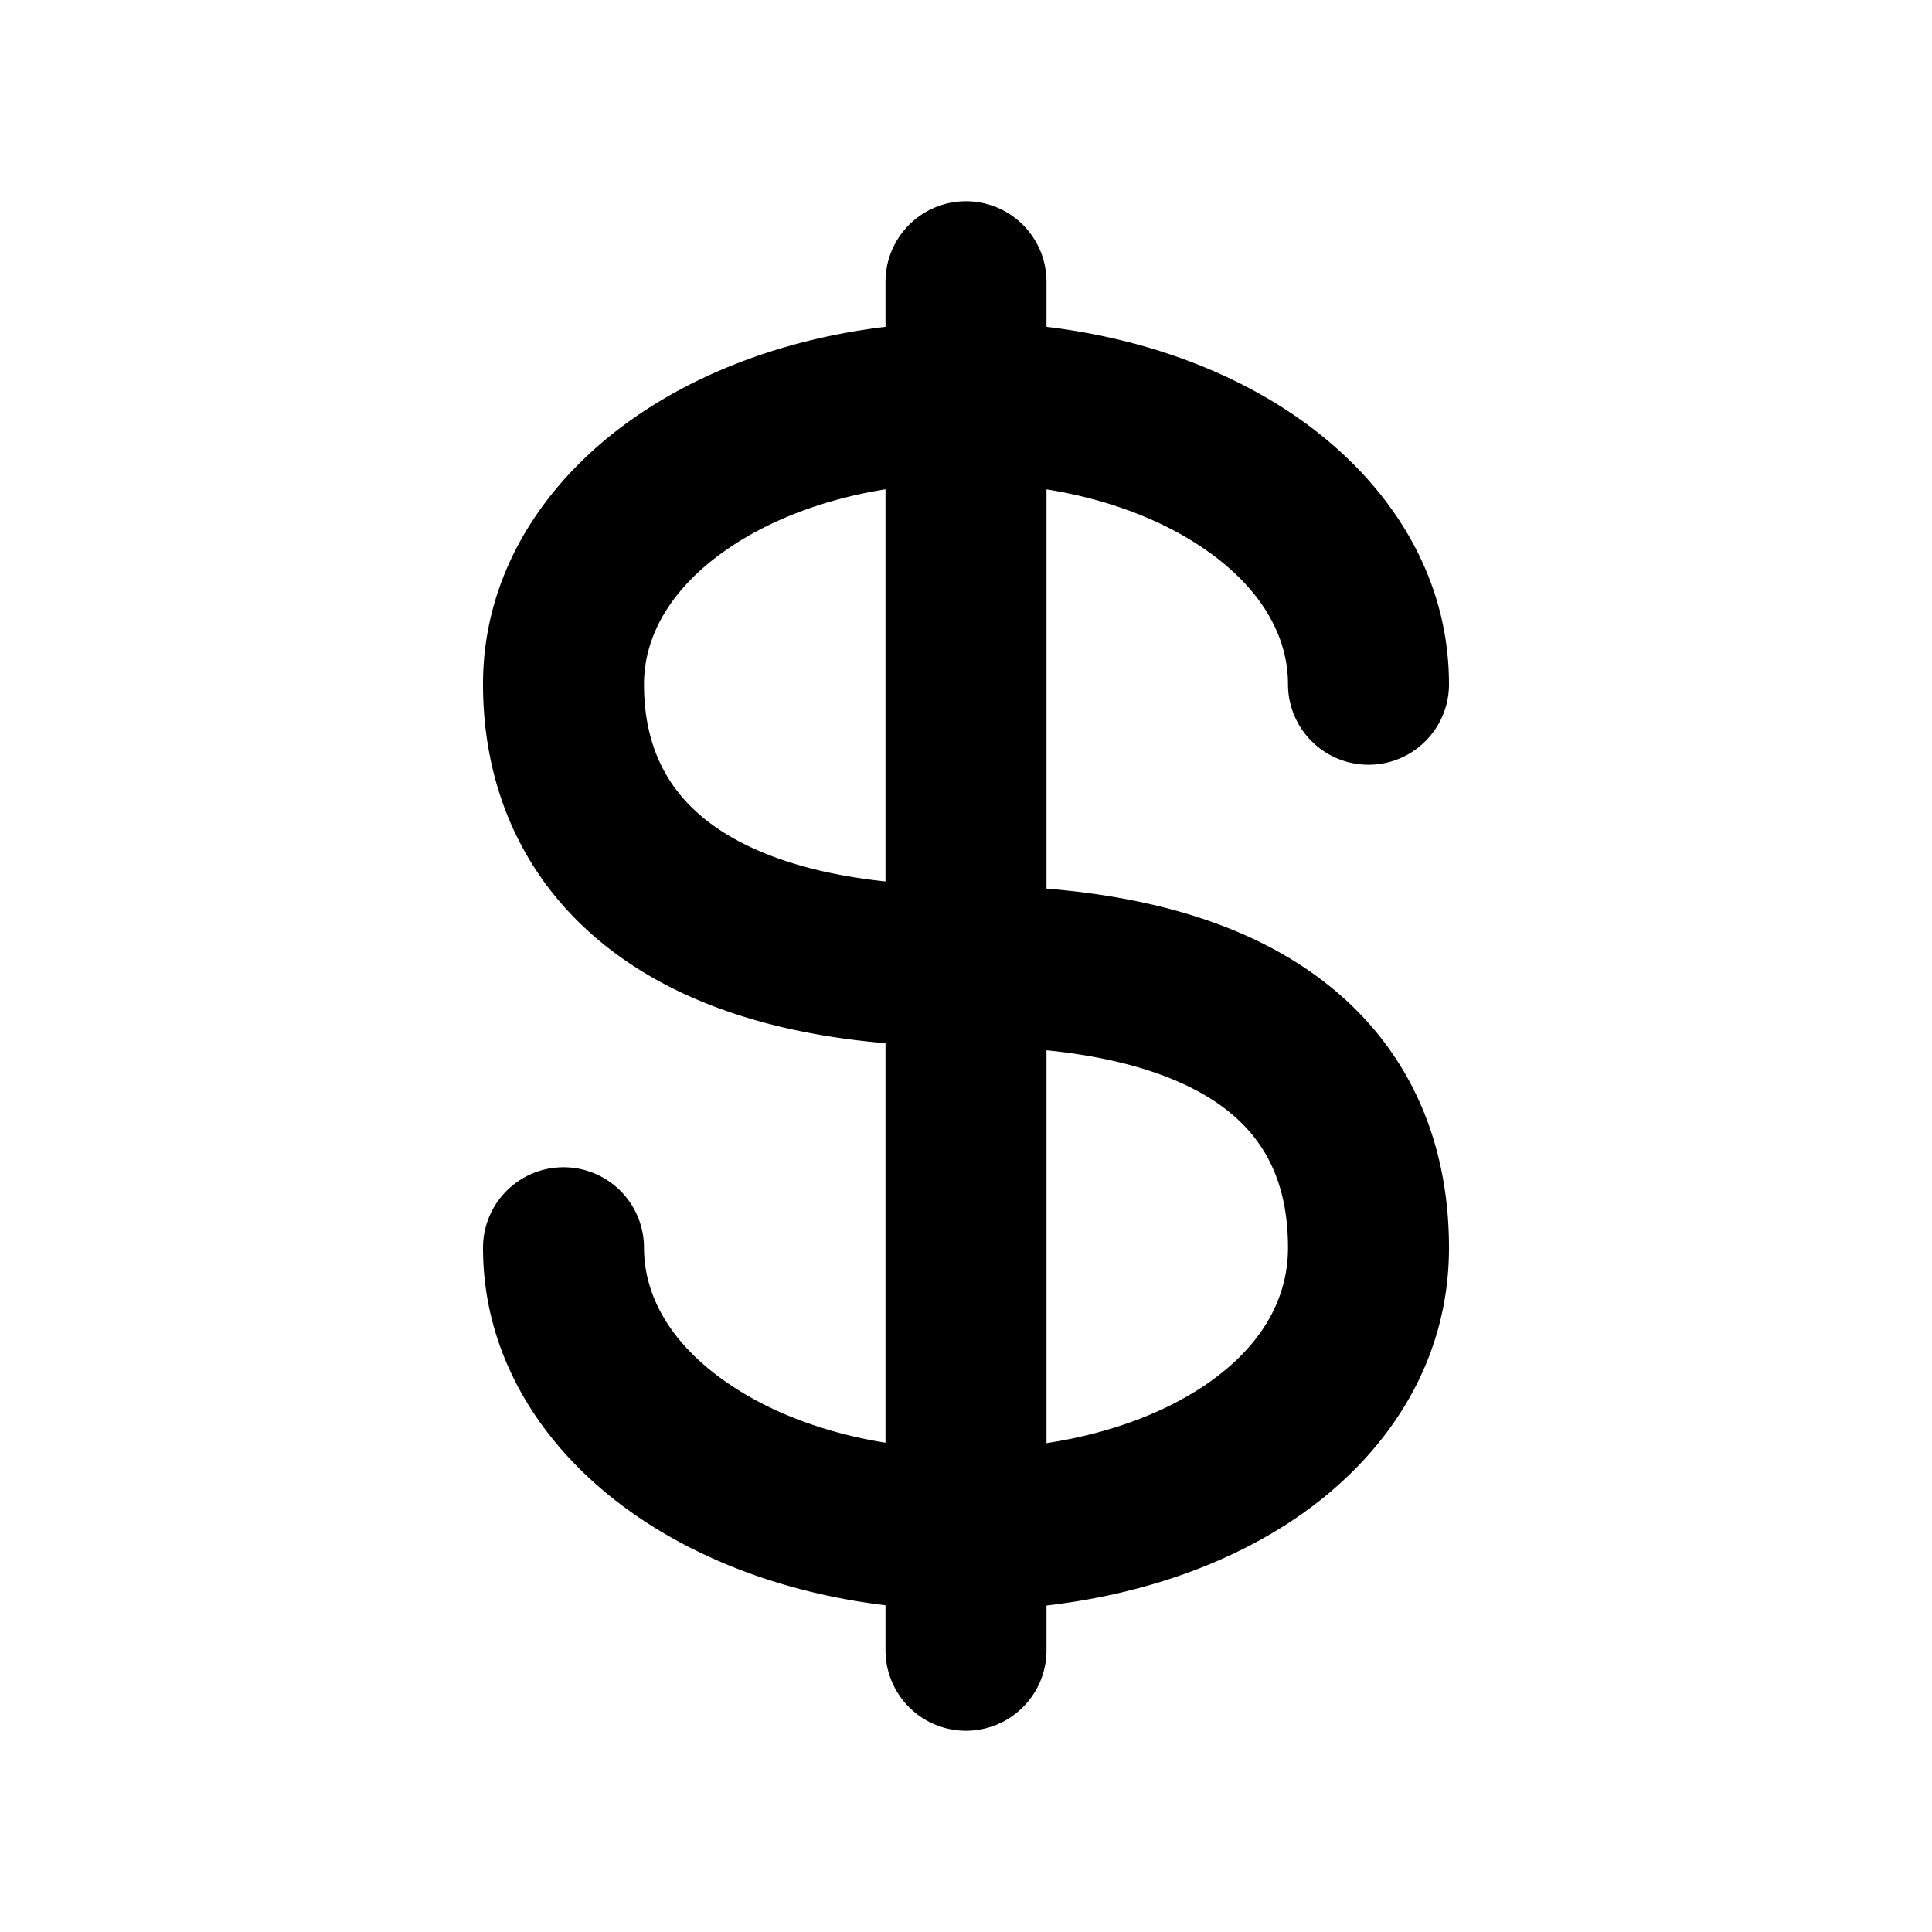 <svg xmlns="http://www.w3.org/2000/svg" width="800" height="800" fill="none" viewBox="0 0 24 24"><path fill="#000" fill-rule="evenodd" d="M13 3.5a1 1 0 1 0-2 0v.56c-1.17.14-2.247.525-3.104 1.117C6.796 5.937 6 7.09 6 8.5c0 1.274.492 2.457 1.578 3.293.856.659 2.01 1.046 3.422 1.166v4.963c-.784-.126-1.46-.394-1.967-.745C8.323 16.687 8 16.09 8 15.5a1 1 0 1 0-2 0c0 1.41.796 2.563 1.896 3.323.857.592 1.934.978 3.104 1.118v.559a1 1 0 1 0 2 0v-.556c1.162-.134 2.238-.502 3.097-1.085C17.212 18.1 18 16.944 18 15.5c0-1.307-.486-2.498-1.584-3.329-.859-.65-2.012-1.018-3.416-1.132v-4.96c.784.125 1.46.393 1.967.744C15.677 7.313 16 7.91 16 8.5a1 1 0 1 0 2 0c0-1.41-.796-2.563-1.896-3.323C15.247 4.585 14.17 4.2 13 4.06V3.5zm-2 2.578c-.784.126-1.46.394-1.967.745C8.323 7.313 8 7.91 8 8.5c0 .726.258 1.293.797 1.707.446.343 1.15.631 2.203.743V6.078zm2 6.969v4.88c.791-.12 1.468-.38 1.974-.723C15.668 16.732 16 16.14 16 15.5c0-.777-.264-1.336-.79-1.734-.444-.335-1.148-.612-2.21-.719z" clip-rule="evenodd"/></svg>